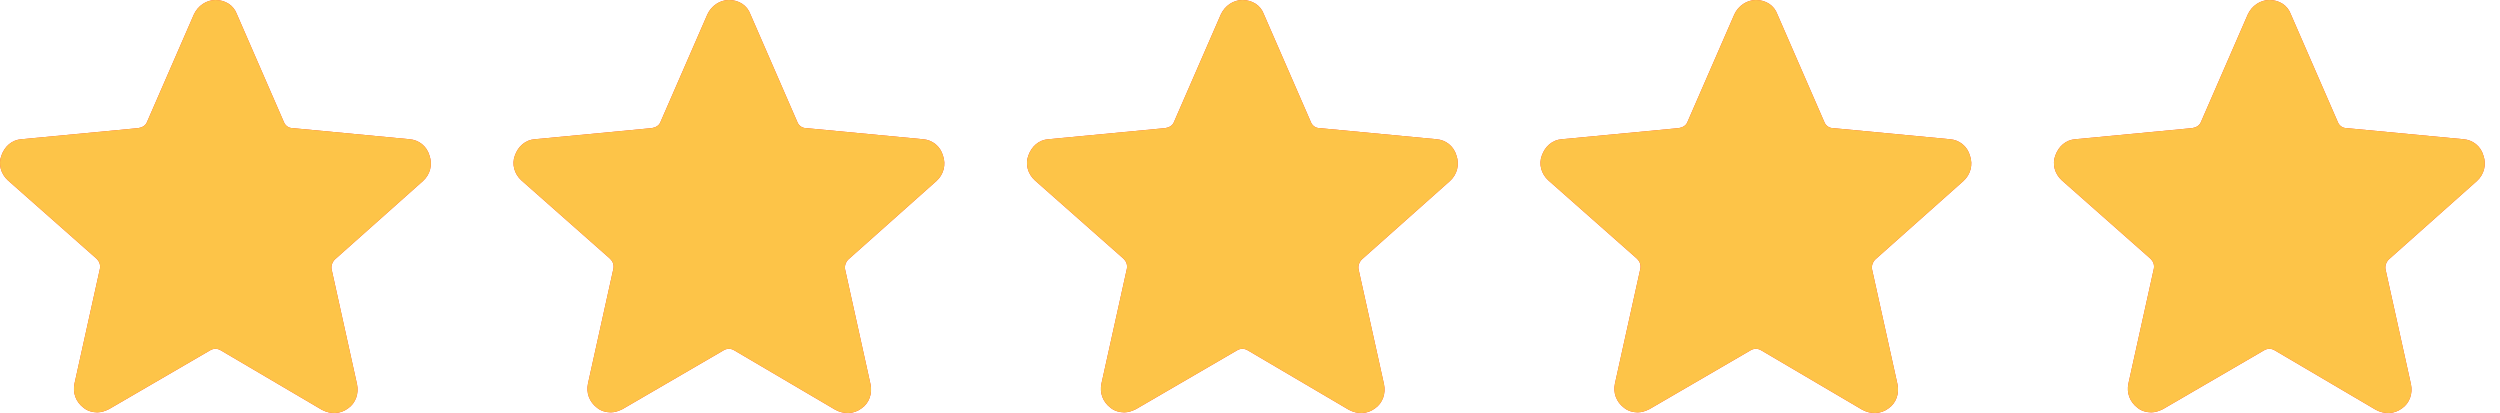 <svg width="115" height="19" viewBox="0 0 115 19" fill="none" xmlns="http://www.w3.org/2000/svg">
<path d="M4.477 18.969C4.267 18.969 4.026 18.909 3.846 18.759C3.486 18.488 3.336 18.067 3.426 17.646L4.597 12.356C4.627 12.175 4.567 12.025 4.447 11.905L0.364 8.297C0.034 7.997 -0.086 7.546 0.064 7.155C0.214 6.734 0.544 6.433 0.994 6.403L6.368 5.892C6.548 5.862 6.698 5.772 6.758 5.622L8.92 0.661C9.1 0.271 9.49 0 9.91 0C10.361 0 10.751 0.24 10.901 0.661L13.062 5.622C13.122 5.772 13.272 5.892 13.453 5.892L18.826 6.403C19.276 6.433 19.636 6.734 19.756 7.155C19.907 7.576 19.787 8.027 19.456 8.327L15.404 11.935C15.284 12.055 15.224 12.235 15.254 12.386L16.424 17.677C16.514 18.097 16.364 18.548 16.004 18.789C15.644 19.059 15.194 19.059 14.803 18.849L10.15 16.113C10 16.023 9.82 16.023 9.67 16.113L5.017 18.819C4.837 18.909 4.657 18.969 4.477 18.969Z" fill="#FF3D2E"/>
<path d="M4.477 18.969C4.267 18.969 4.026 18.909 3.846 18.759C3.486 18.488 3.336 18.067 3.426 17.646L4.597 12.356C4.627 12.175 4.567 12.025 4.447 11.905L0.364 8.297C0.034 7.997 -0.086 7.546 0.064 7.155C0.214 6.734 0.544 6.433 0.994 6.403L6.368 5.892C6.548 5.862 6.698 5.772 6.758 5.622L8.92 0.661C9.1 0.271 9.49 0 9.91 0C10.361 0 10.751 0.24 10.901 0.661L13.062 5.622C13.122 5.772 13.272 5.892 13.453 5.892L18.826 6.403C19.276 6.433 19.636 6.734 19.756 7.155C19.907 7.576 19.787 8.027 19.456 8.327L15.404 11.935C15.284 12.055 15.224 12.235 15.254 12.386L16.424 17.677C16.514 18.097 16.364 18.548 16.004 18.789C15.644 19.059 15.194 19.059 14.803 18.849L10.15 16.113C10 16.023 9.82 16.023 9.67 16.113L5.017 18.819C4.837 18.909 4.657 18.969 4.477 18.969Z" fill="#FDC448"/>
<path d="M28.097 18.969C27.887 18.969 27.646 18.909 27.466 18.759C27.106 18.488 26.956 18.067 27.046 17.646L28.217 12.356C28.247 12.175 28.187 12.025 28.067 11.905L23.984 8.297C23.654 7.997 23.534 7.546 23.684 7.155C23.834 6.734 24.164 6.433 24.615 6.403L29.988 5.892C30.168 5.862 30.318 5.772 30.378 5.622L32.54 0.661C32.72 0.271 33.11 0 33.53 0C33.981 0 34.371 0.24 34.521 0.661L36.682 5.622C36.742 5.772 36.892 5.892 37.073 5.892L42.446 6.403C42.896 6.433 43.257 6.734 43.377 7.155C43.527 7.576 43.407 8.027 43.076 8.327L39.024 11.935C38.904 12.055 38.844 12.235 38.874 12.386L40.044 17.677C40.135 18.097 39.984 18.548 39.624 18.789C39.264 19.059 38.814 19.059 38.423 18.849L33.77 16.113C33.62 16.023 33.44 16.023 33.29 16.113L28.637 18.819C28.457 18.909 28.277 18.969 28.097 18.969Z" fill="#FF3D2E"/>
<path d="M28.097 18.969C27.887 18.969 27.646 18.909 27.466 18.759C27.106 18.488 26.956 18.067 27.046 17.646L28.217 12.356C28.247 12.175 28.187 12.025 28.067 11.905L23.984 8.297C23.654 7.997 23.534 7.546 23.684 7.155C23.834 6.734 24.164 6.433 24.615 6.403L29.988 5.892C30.168 5.862 30.318 5.772 30.378 5.622L32.54 0.661C32.72 0.271 33.11 0 33.53 0C33.981 0 34.371 0.24 34.521 0.661L36.682 5.622C36.742 5.772 36.892 5.892 37.073 5.892L42.446 6.403C42.896 6.433 43.257 6.734 43.377 7.155C43.527 7.576 43.407 8.027 43.076 8.327L39.024 11.935C38.904 12.055 38.844 12.235 38.874 12.386L40.044 17.677C40.135 18.097 39.984 18.548 39.624 18.789C39.264 19.059 38.814 19.059 38.423 18.849L33.77 16.113C33.62 16.023 33.44 16.023 33.29 16.113L28.637 18.819C28.457 18.909 28.277 18.969 28.097 18.969Z" fill="#FDC448"/>
<path d="M75.337 18.969C75.127 18.969 74.887 18.909 74.707 18.759C74.346 18.488 74.196 18.067 74.286 17.646L75.457 12.356C75.487 12.175 75.427 12.025 75.307 11.905L71.224 8.297C70.894 7.997 70.774 7.546 70.924 7.155C71.074 6.734 71.404 6.433 71.855 6.403L77.228 5.892C77.408 5.862 77.558 5.772 77.618 5.622L79.78 0.661C79.96 0.271 80.35 0 80.771 0C81.221 0 81.611 0.24 81.761 0.661L83.923 5.622C83.983 5.772 84.133 5.892 84.313 5.892L89.686 6.403C90.137 6.433 90.497 6.734 90.617 7.155C90.767 7.576 90.647 8.027 90.317 8.327L86.264 11.935C86.144 12.055 86.084 12.235 86.114 12.386L87.285 17.677C87.375 18.097 87.225 18.548 86.865 18.789C86.504 19.059 86.054 19.059 85.664 18.849L81.011 16.113C80.861 16.023 80.68 16.023 80.53 16.113L75.877 18.819C75.697 18.909 75.517 18.969 75.337 18.969Z" fill="#FF3D2E"/>
<path d="M75.337 18.969C75.127 18.969 74.887 18.909 74.707 18.759C74.346 18.488 74.196 18.067 74.286 17.646L75.457 12.356C75.487 12.175 75.427 12.025 75.307 11.905L71.224 8.297C70.894 7.997 70.774 7.546 70.924 7.155C71.074 6.734 71.404 6.433 71.855 6.403L77.228 5.892C77.408 5.862 77.558 5.772 77.618 5.622L79.78 0.661C79.96 0.271 80.35 0 80.771 0C81.221 0 81.611 0.24 81.761 0.661L83.923 5.622C83.983 5.772 84.133 5.892 84.313 5.892L89.686 6.403C90.137 6.433 90.497 6.734 90.617 7.155C90.767 7.576 90.647 8.027 90.317 8.327L86.264 11.935C86.144 12.055 86.084 12.235 86.114 12.386L87.285 17.677C87.375 18.097 87.225 18.548 86.865 18.789C86.504 19.059 86.054 19.059 85.664 18.849L81.011 16.113C80.861 16.023 80.68 16.023 80.53 16.113L75.877 18.819C75.697 18.909 75.517 18.969 75.337 18.969Z" fill="#FDC448"/>
<path d="M51.717 18.969C51.507 18.969 51.267 18.909 51.087 18.759C50.726 18.488 50.576 18.067 50.666 17.646L51.837 12.356C51.867 12.175 51.807 12.025 51.687 11.905L47.604 8.297C47.274 7.997 47.154 7.546 47.304 7.155C47.454 6.734 47.784 6.433 48.235 6.403L53.608 5.892C53.788 5.862 53.938 5.772 53.998 5.622L56.16 0.661C56.34 0.271 56.73 0 57.15 0C57.601 0 57.991 0.24 58.141 0.661L60.303 5.622C60.362 5.772 60.513 5.892 60.693 5.892L66.066 6.403C66.516 6.433 66.877 6.734 66.997 7.155C67.147 7.576 67.027 8.027 66.697 8.327L62.644 11.935C62.524 12.055 62.464 12.235 62.494 12.386L63.665 17.677C63.755 18.097 63.605 18.548 63.244 18.789C62.884 19.059 62.434 19.059 62.044 18.849L57.391 16.113C57.24 16.023 57.06 16.023 56.91 16.113L52.257 18.819C52.077 18.909 51.897 18.969 51.717 18.969Z" fill="#FF3D2E"/>
<path d="M51.717 18.969C51.507 18.969 51.267 18.909 51.087 18.759C50.726 18.488 50.576 18.067 50.666 17.646L51.837 12.356C51.867 12.175 51.807 12.025 51.687 11.905L47.604 8.297C47.274 7.997 47.154 7.546 47.304 7.155C47.454 6.734 47.784 6.433 48.235 6.403L53.608 5.892C53.788 5.862 53.938 5.772 53.998 5.622L56.16 0.661C56.34 0.271 56.73 0 57.15 0C57.601 0 57.991 0.24 58.141 0.661L60.303 5.622C60.362 5.772 60.513 5.892 60.693 5.892L66.066 6.403C66.516 6.433 66.877 6.734 66.997 7.155C67.147 7.576 67.027 8.027 66.697 8.327L62.644 11.935C62.524 12.055 62.464 12.235 62.494 12.386L63.665 17.677C63.755 18.097 63.605 18.548 63.244 18.789C62.884 19.059 62.434 19.059 62.044 18.849L57.391 16.113C57.24 16.023 57.06 16.023 56.91 16.113L52.257 18.819C52.077 18.909 51.897 18.969 51.717 18.969Z" fill="#FDC448"/>
<path d="M98.957 18.969C98.747 18.969 98.507 18.909 98.327 18.759C97.967 18.488 97.817 18.067 97.906 17.646L99.077 12.356C99.107 12.175 99.047 12.025 98.927 11.905L94.845 8.297C94.514 7.997 94.394 7.546 94.544 7.155C94.695 6.734 95.025 6.433 95.475 6.403L100.848 5.892C101.029 5.862 101.179 5.772 101.239 5.622L103.4 0.661C103.58 0.271 103.97 0 104.391 0C104.841 0 105.231 0.24 105.381 0.661L107.543 5.622C107.603 5.772 107.753 5.892 107.933 5.892L113.306 6.403C113.757 6.433 114.117 6.734 114.237 7.155C114.387 7.576 114.267 8.027 113.937 8.327L109.884 11.935C109.764 12.055 109.704 12.235 109.734 12.386L110.905 17.677C110.995 18.097 110.845 18.548 110.485 18.789C110.124 19.059 109.674 19.059 109.284 18.849L104.631 16.113C104.481 16.023 104.301 16.023 104.151 16.113L99.498 18.819C99.317 18.909 99.137 18.969 98.957 18.969Z" fill="#FF3D2E"/>
<path d="M98.957 18.969C98.747 18.969 98.507 18.909 98.327 18.759C97.967 18.488 97.817 18.067 97.906 17.646L99.077 12.356C99.107 12.175 99.047 12.025 98.927 11.905L94.845 8.297C94.514 7.997 94.394 7.546 94.544 7.155C94.695 6.734 95.025 6.433 95.475 6.403L100.848 5.892C101.029 5.862 101.179 5.772 101.239 5.622L103.4 0.661C103.58 0.271 103.97 0 104.391 0C104.841 0 105.231 0.24 105.381 0.661L107.543 5.622C107.603 5.772 107.753 5.892 107.933 5.892L113.306 6.403C113.757 6.433 114.117 6.734 114.237 7.155C114.387 7.576 114.267 8.027 113.937 8.327L109.884 11.935C109.764 12.055 109.704 12.235 109.734 12.386L110.905 17.677C110.995 18.097 110.845 18.548 110.485 18.789C110.124 19.059 109.674 19.059 109.284 18.849L104.631 16.113C104.481 16.023 104.301 16.023 104.151 16.113L99.498 18.819C99.317 18.909 99.137 18.969 98.957 18.969Z" fill="#FDC448"/>
</svg>
